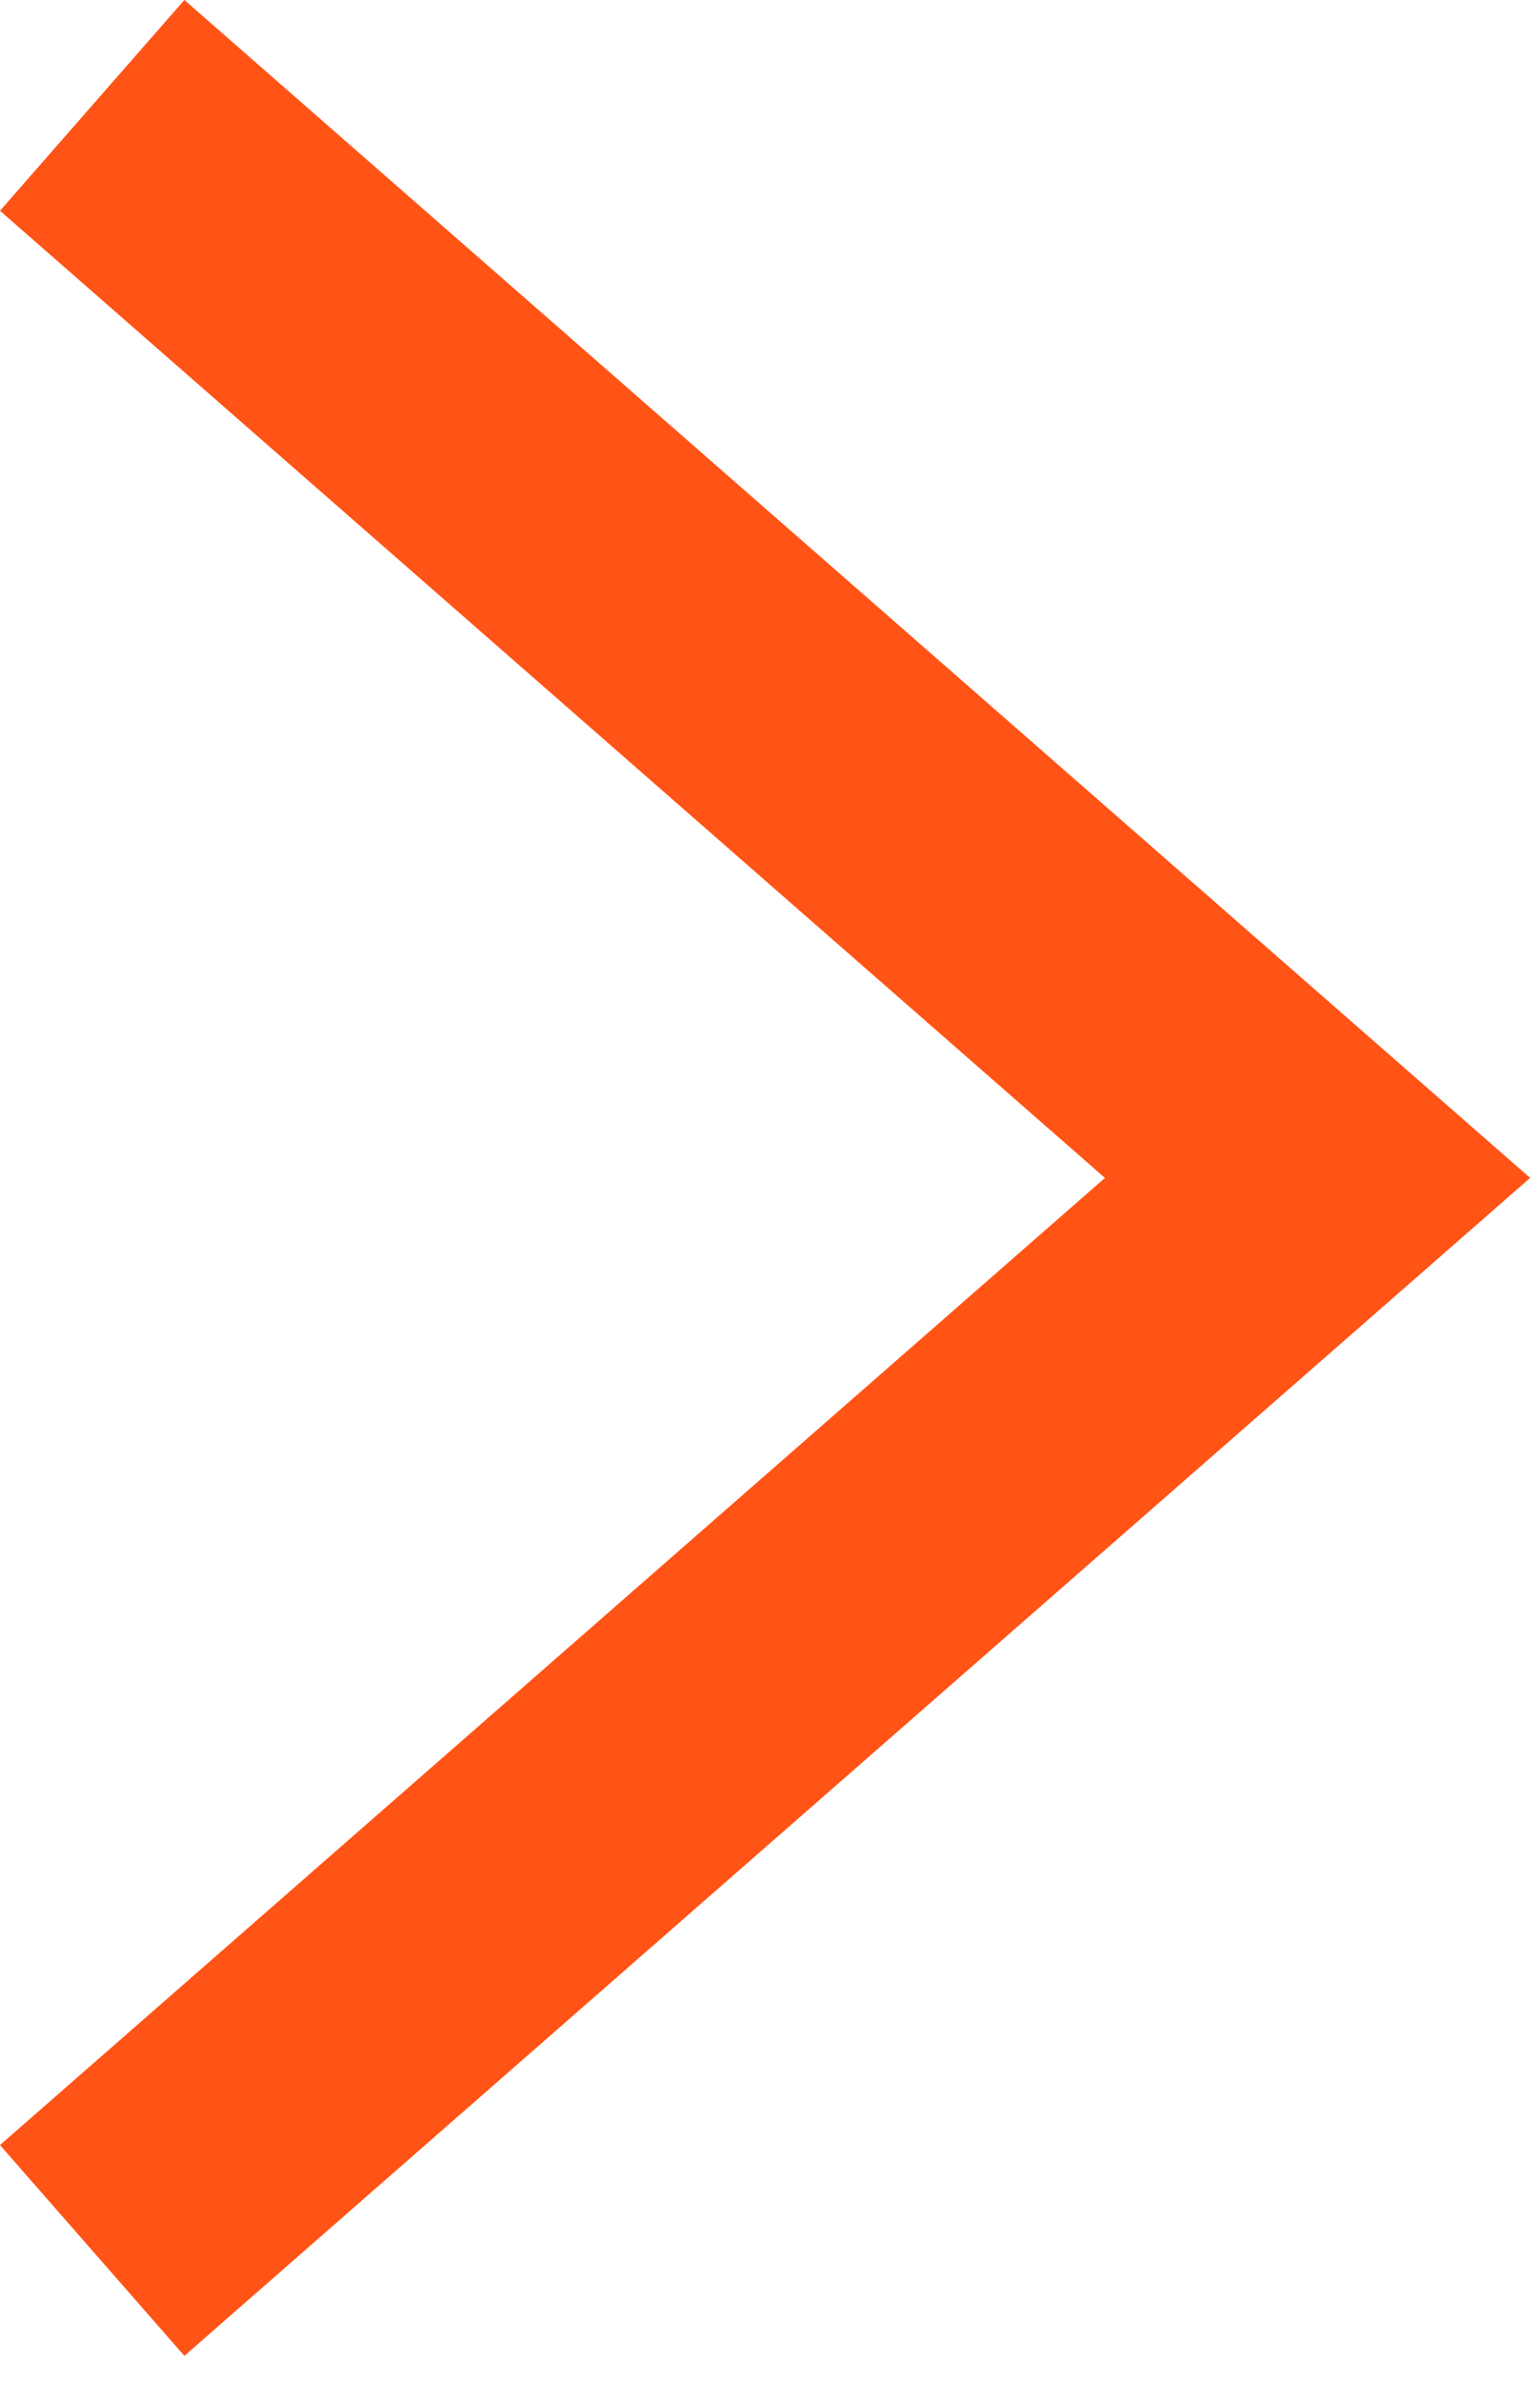 <svg width="11" height="17" viewBox="0 0 11 17" fill="none" xmlns="http://www.w3.org/2000/svg">
<path d="M1.411 15.411L9.411 8.411L1.411 1.411" stroke="#FF5416" stroke-width="2" stroke-linecap="square"/>
</svg>
